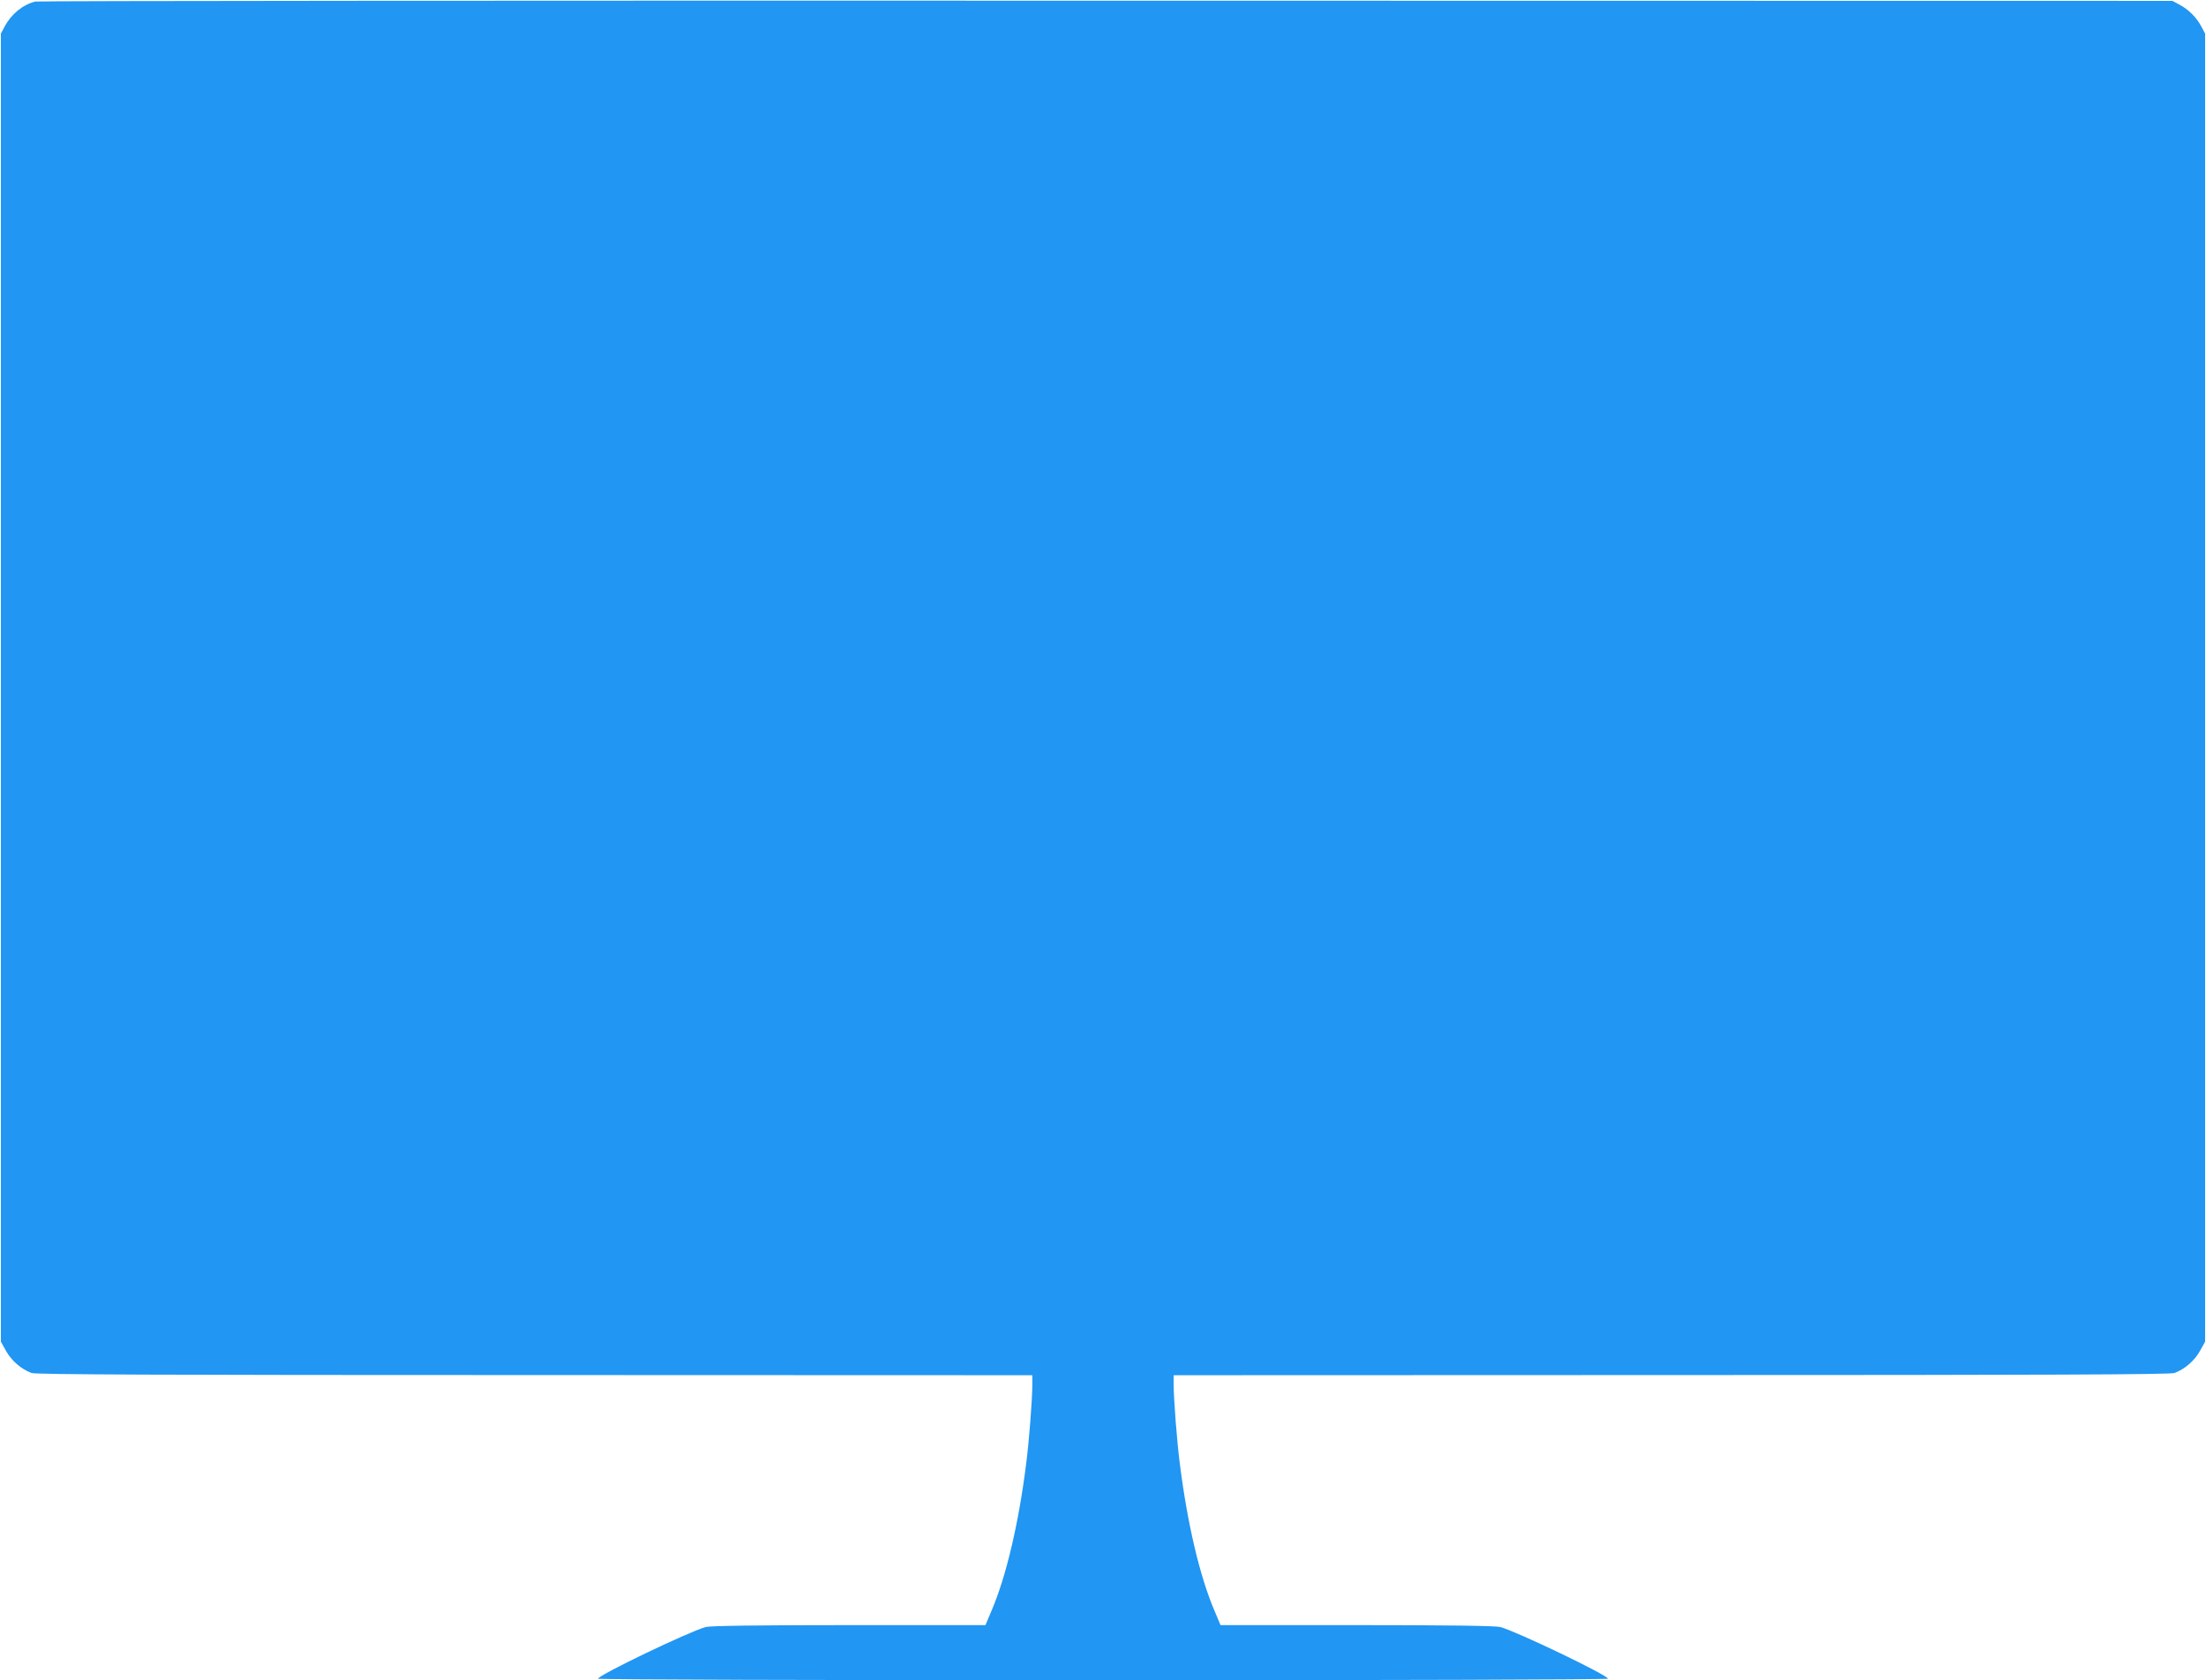 <?xml version="1.0" standalone="no"?>
<!DOCTYPE svg PUBLIC "-//W3C//DTD SVG 20010904//EN"
 "http://www.w3.org/TR/2001/REC-SVG-20010904/DTD/svg10.dtd">
<svg version="1.0" xmlns="http://www.w3.org/2000/svg"
 width="1280pt" height="975pt" viewBox="0 0 1280 975"
 preserveAspectRatio="xMidYMid meet">
<g transform="translate(0,975) scale(0.1,-0.1)"
fill="#2196f3" stroke="none">
<path d="M205 9741 c-73 -18 -139 -72 -178 -145 l-22 -41 0 -3795 0 -3795 30
-54 c31 -56 88 -106 148 -128 24 -9 736 -12 2920 -12 l2887 -1 0 -52 c0 -86
-19 -334 -36 -463 -44 -349 -116 -653 -201 -852 l-35 -83 -792 0 c-538 0 -804
-4 -831 -11 -96 -26 -625 -280 -625 -300 0 -5 1310 -9 2930 -9 1620 0 2930 4
2930 9 0 20 -529 274 -625 300 -27 7 -293 11 -831 11 l-792 0 -35 83 c-85 199
-157 503 -201 852 -17 129 -36 377 -36 463 l0 52 2888 1 c2183 0 2895 3 2919
12 60 22 117 72 148 128 l30 54 0 3795 0 3795 -22 41 c-28 53 -74 99 -127 127
l-41 22 -6185 1 c-3402 1 -6198 -1 -6215 -5z"/>
</g>
</svg>
